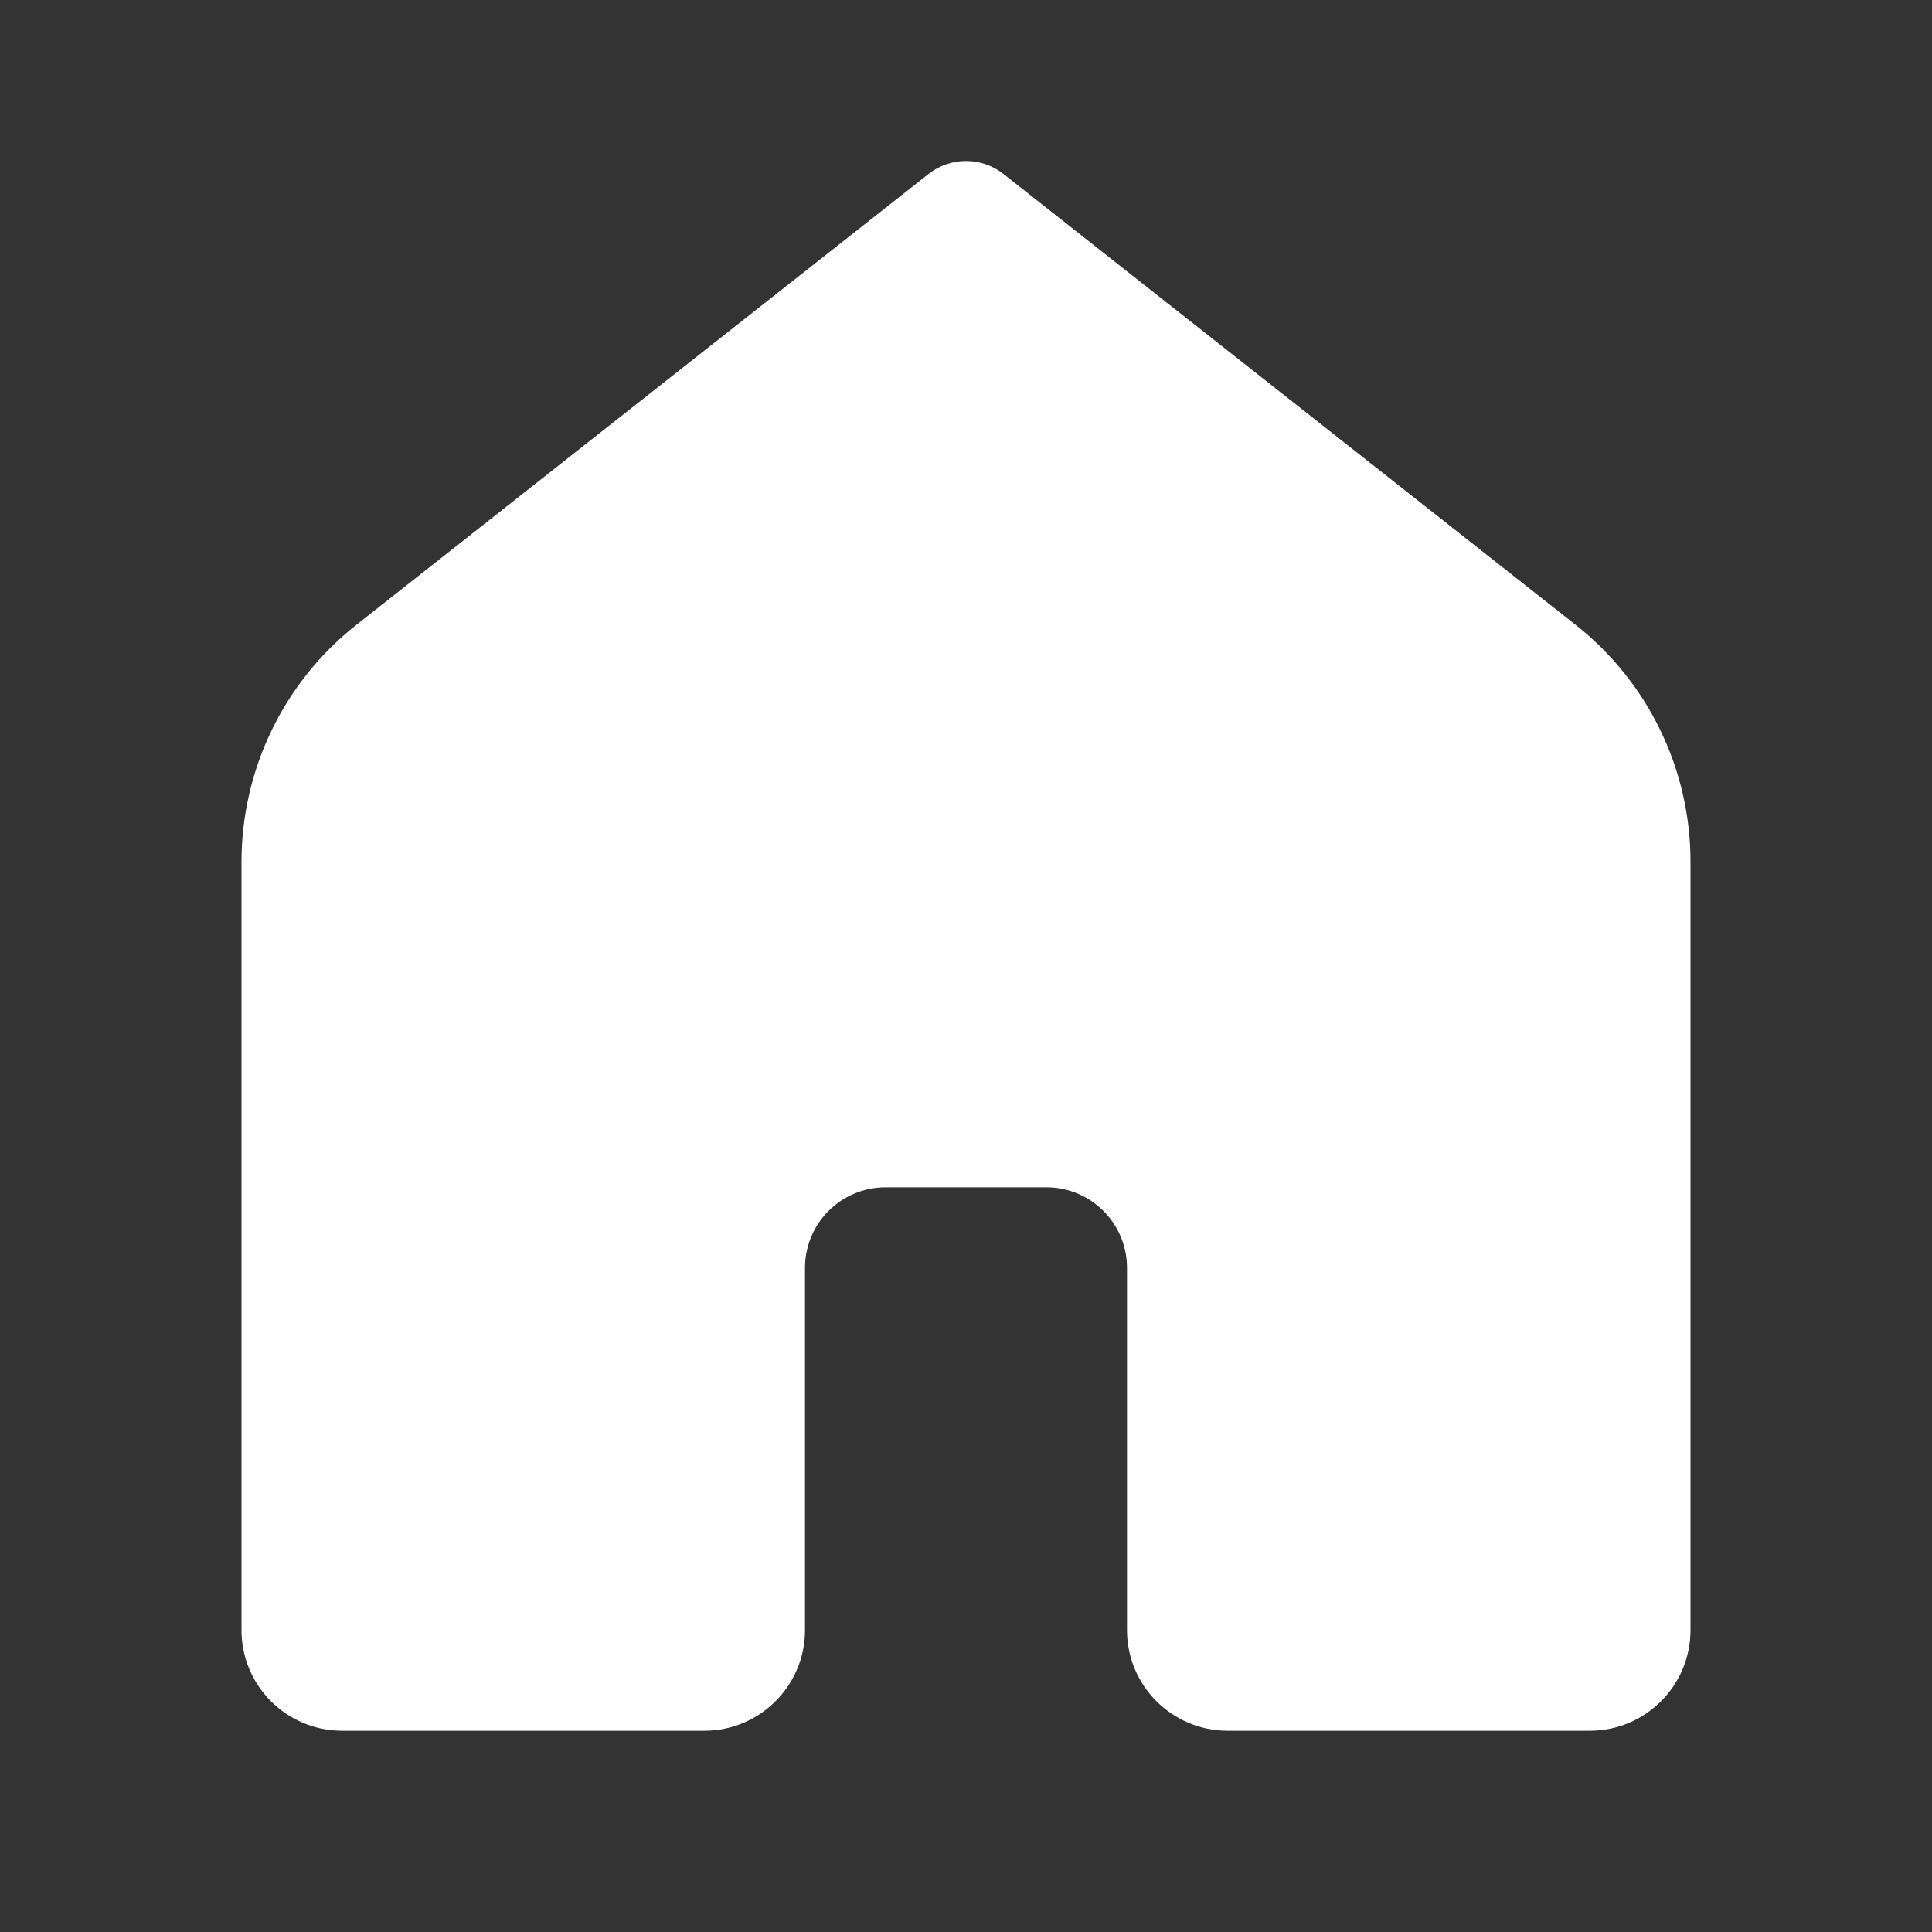 <svg width="18" height="18" viewBox="0 0 18 18" fill="none" xmlns="http://www.w3.org/2000/svg">
<rect x="0" y="0" width="18" height="18" fill="#333333" stroke="none"/>
<path d="M14.812 16.125H11.438C10.92 16.125 10.5 15.705 10.5 15.188V11.812C10.5 11.398 10.164 11.062 9.75 11.062H8.25C7.836 11.062 7.5 11.398 7.5 11.812V15.188C7.5 15.705 7.08 16.125 6.562 16.125H3.188C2.67 16.125 2.25 15.705 2.25 15.188V8.03C2.25 7.168 2.645 6.353 3.322 5.82L8.652 1.62C8.856 1.46 9.144 1.46 9.348 1.62L14.678 5.82C15.355 6.353 15.75 7.167 15.75 8.029V15.188C15.75 15.705 15.33 16.125 14.812 16.125Z" fill="white"/>
</svg>
